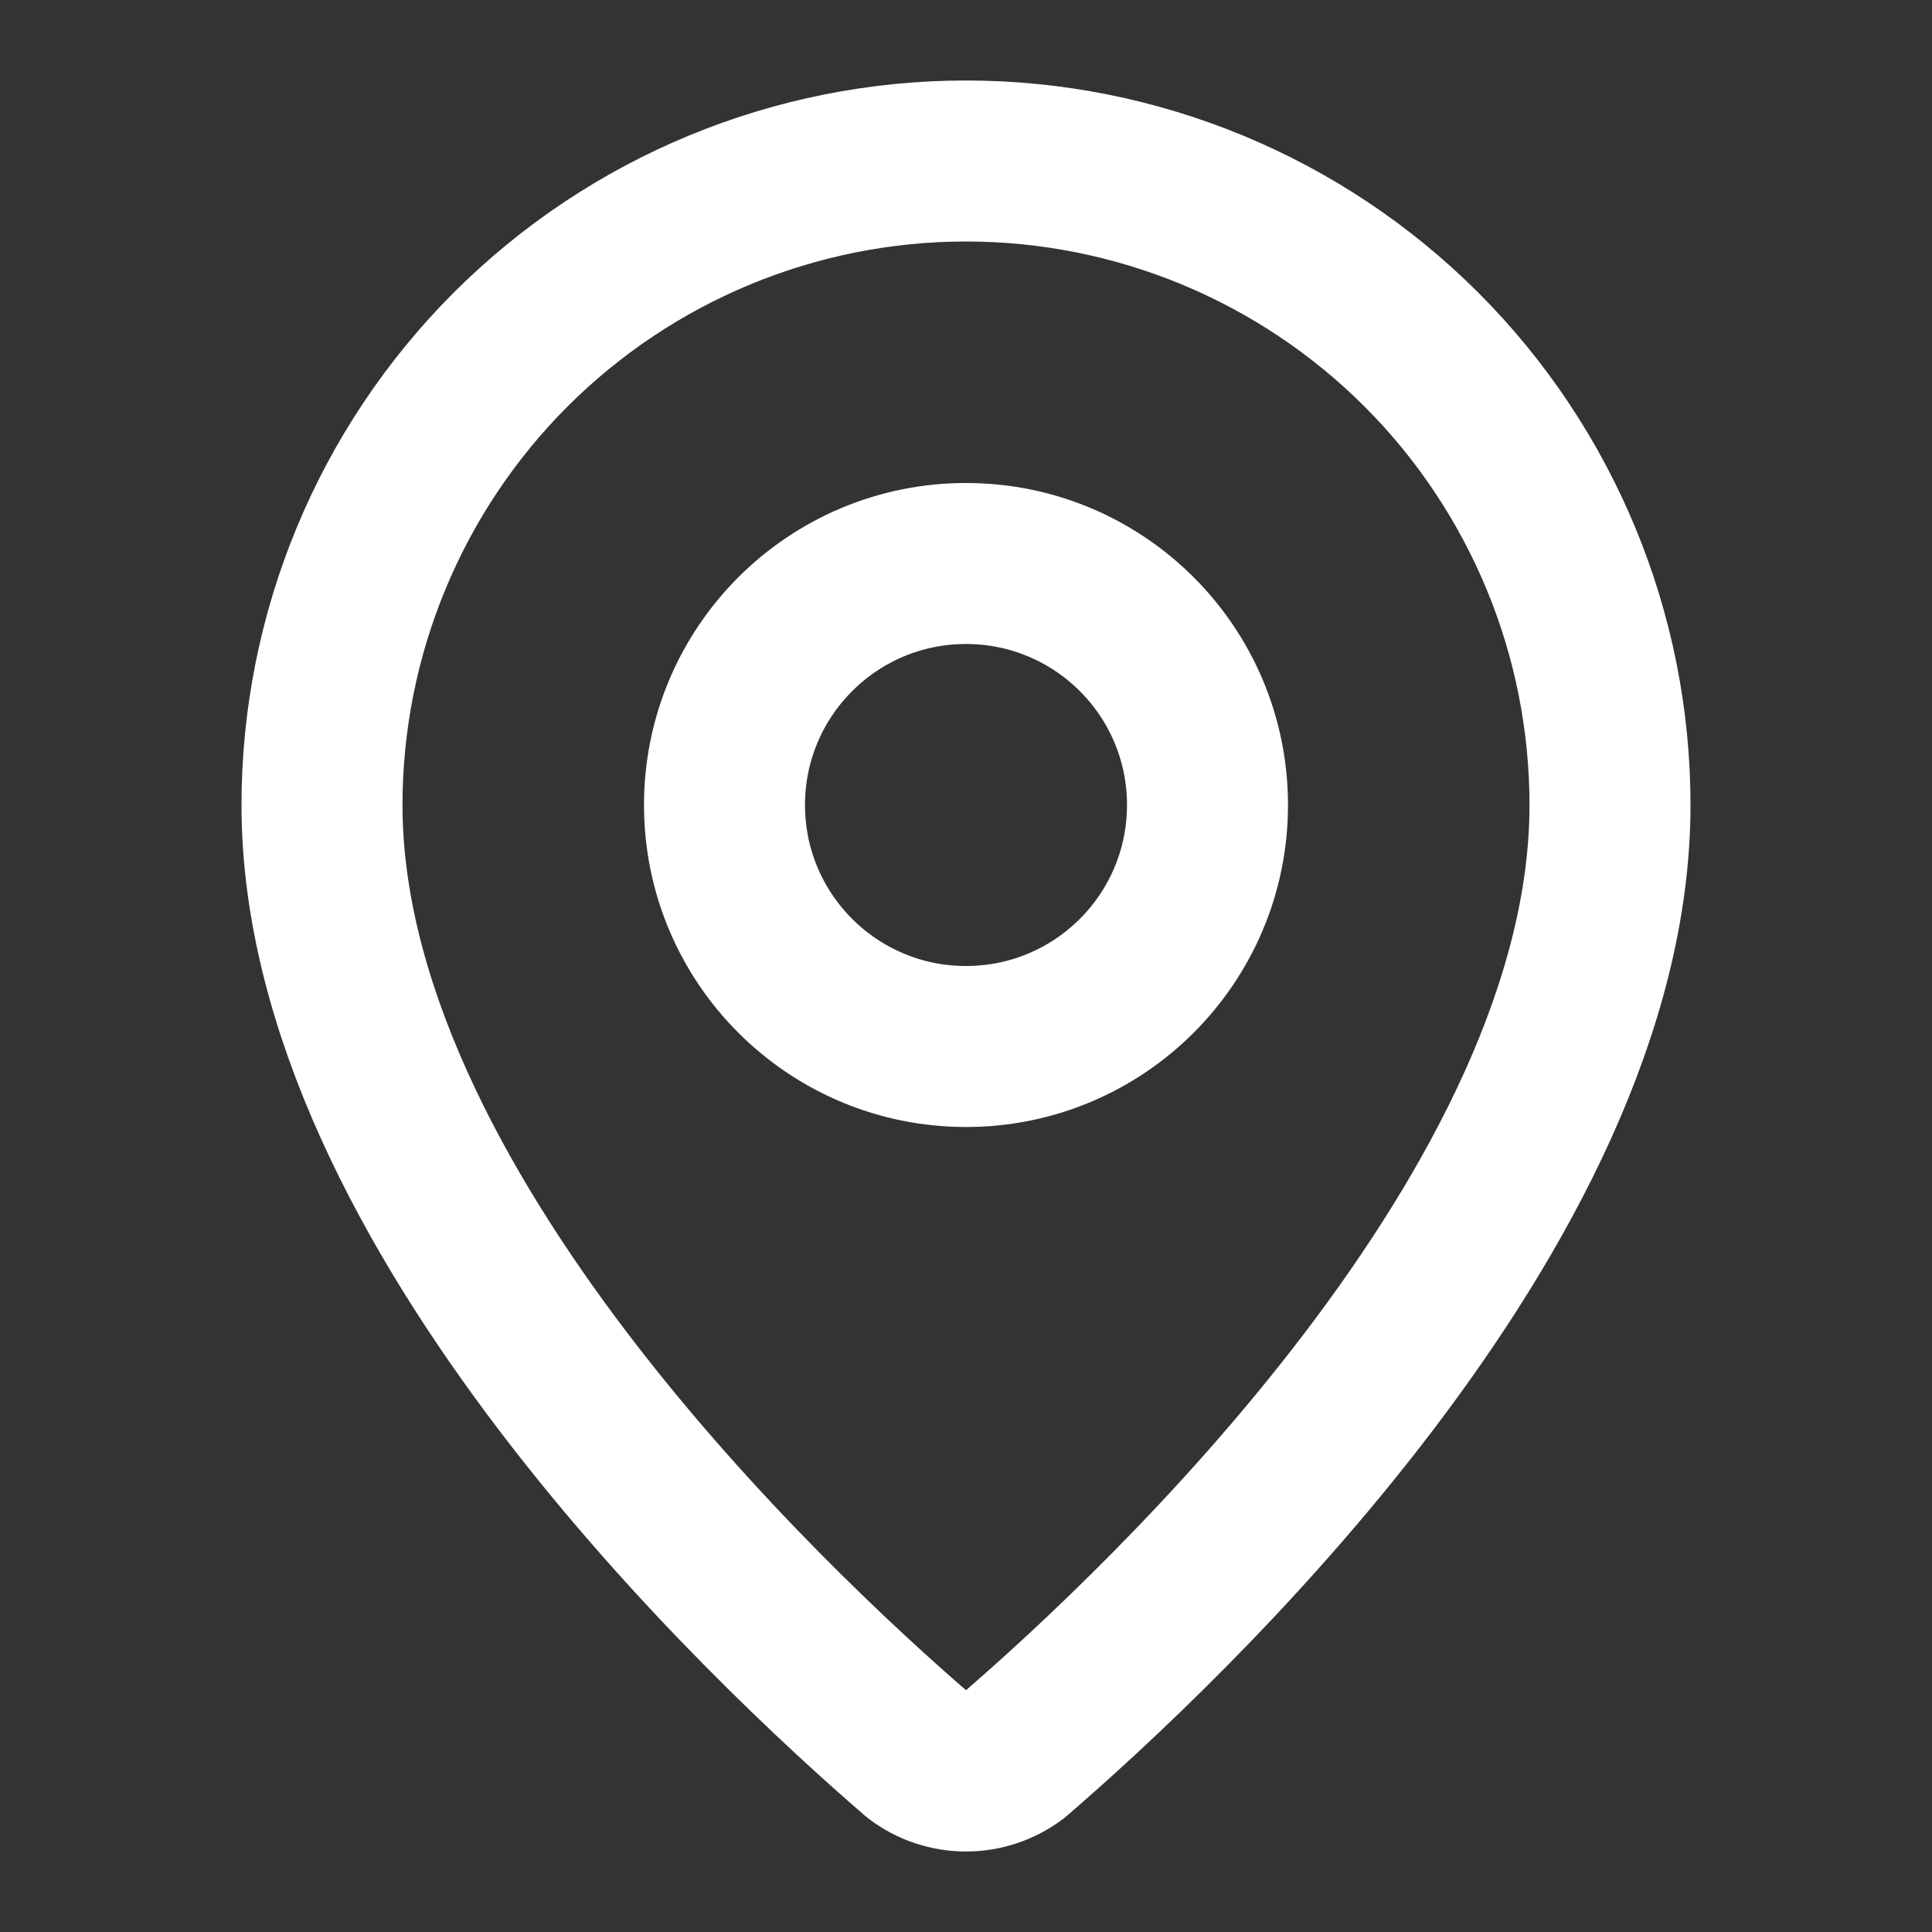 <?xml version="1.0" encoding="utf-8"?>
<svg xmlns="http://www.w3.org/2000/svg" fill="none" height="100%" overflow="visible" preserveAspectRatio="none" style="display: block;" viewBox="0 0 18 18" width="100%">
<rect x="0" y="0" width="18" height="18" fill="#333333" stroke="none"/>
<g id="lucide/map-pin">
<g id="Vector">
<path d="M15 7.5C15 11.245 10.846 15.145 9.451 16.349C9.321 16.447 9.163 16.5 9 16.5C8.837 16.5 8.679 16.447 8.549 16.349C7.154 15.145 3 11.245 3 7.5C3 5.909 3.632 4.383 4.757 3.257C5.883 2.132 7.409 1.5 9 1.5C10.591 1.5 12.117 2.132 13.243 3.257C14.368 4.383 15 5.909 15 7.5Z" stroke="white" stroke-linecap="round" stroke-linejoin="round" stroke-width="1.5"/>
<path d="M9 9.75C10.243 9.75 11.25 8.743 11.25 7.5C11.25 6.257 10.243 5.25 9 5.25C7.757 5.25 6.75 6.257 6.75 7.5C6.75 8.743 7.757 9.75 9 9.75Z" stroke="white" stroke-linecap="round" stroke-linejoin="round" stroke-width="1.5"/>
</g>
</g>
</svg>